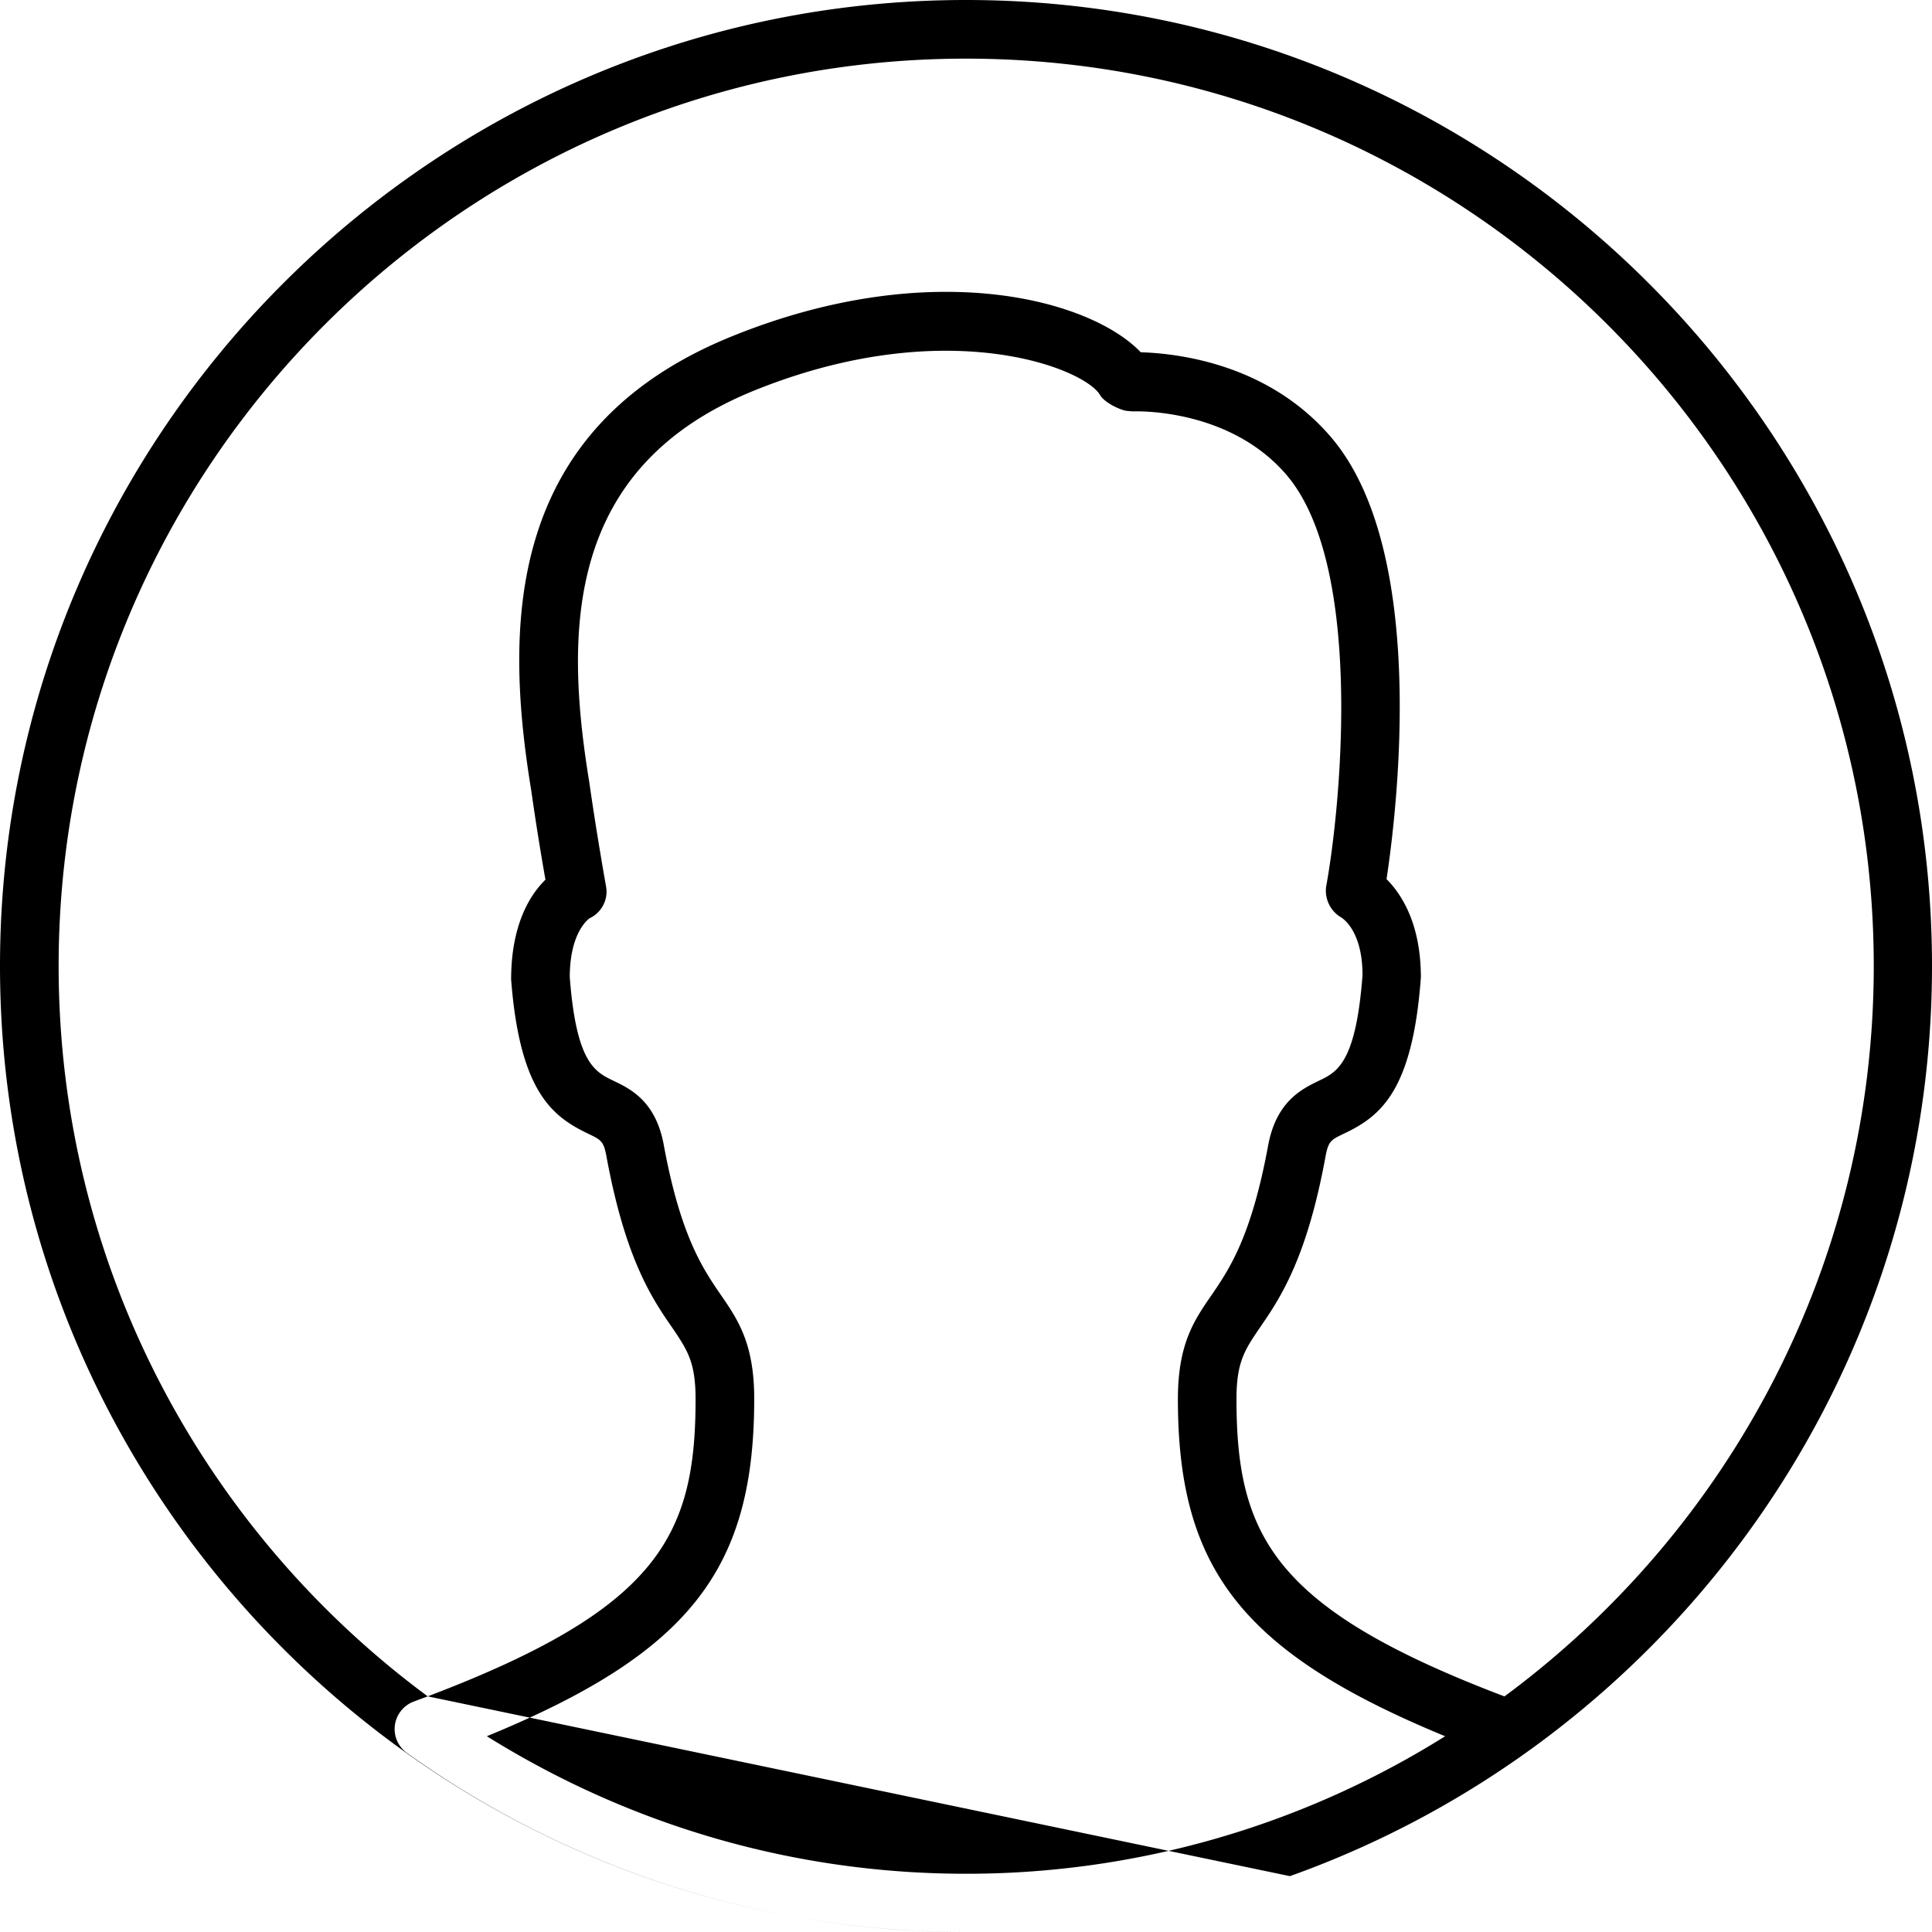 <svg xmlns="http://www.w3.org/2000/svg" width="34" height="34"><path fill="#000" fill-rule="evenodd" d="M7.527 29.853c4.052-1.539 4.714-2.819 4.714-5.23 0-.655-.146-.866-.407-1.253-.353-.508-.83-1.208-1.163-3.029-.05-.261-.095-.282-.327-.393-.624-.301-1.197-.734-1.349-2.711 0-.956.327-1.485.604-1.756a47.1 47.1 0 0 1-.25-1.57c-.468-2.858-.489-6.365 3.536-7.994 3.507-1.42 6.308-.644 7.19.282.618.02 2.222.185 3.34 1.484 1.721 1.997 1.172 6.556.986 7.788.271.272.604.795.604 1.73-.146 2.013-.72 2.446-1.349 2.747-.23.11-.277.132-.327.393-.332 1.821-.81 2.52-1.162 3.03-.261.386-.407.597-.407 1.251 0 2.413.663 3.693 4.716 5.232 3.94-2.912 6.499-7.59 6.499-12.854C32.975 8.195 25.81 1.032 17 1.032 8.195 1.032 1.032 8.195 1.032 17c0 5.264 2.557 9.941 6.495 12.853l-.247.092a.52.52 0 0 0-.331.418.519.519 0 0 0 .215.488A16.867 16.867 0 0 0 17 34C7.627 34 0 26.374 0 17 0 7.627 7.627 0 17 0c9.374 0 17 7.627 17 17 0 7.376-4.721 13.67-11.3 16.017zm1.04.702c3.584-1.47 4.706-2.954 4.706-5.938 0-.966-.282-1.388-.589-1.831-.313-.458-.705-1.026-1.002-2.632-.14-.779-.594-.995-.89-1.136-.322-.156-.65-.313-.765-1.82 0-.821.353-1.038.348-1.038a.517.517 0 0 0 .29-.564s-.155-.855-.296-1.84c-.432-2.647-.427-5.535 2.904-6.883 3.37-1.364 5.81-.398 6.087.08.07.12.297.236.432.271.045.01.092.01.137.016.28-.01 1.766.02 2.706 1.111 1.38 1.605.956 5.877.704 7.245a.544.544 0 0 0 .272.554c.01.01.367.221.367 1.011-.116 1.544-.447 1.705-.765 1.857-.301.146-.75.362-.895 1.136-.296 1.61-.684 2.18-.996 2.637-.307.443-.593.86-.593 1.831 0 2.98 1.127 4.458 4.703 5.933A15.855 15.855 0 0 1 17 32.975c-2.998 0-5.891-.836-8.432-2.42z"/></svg>